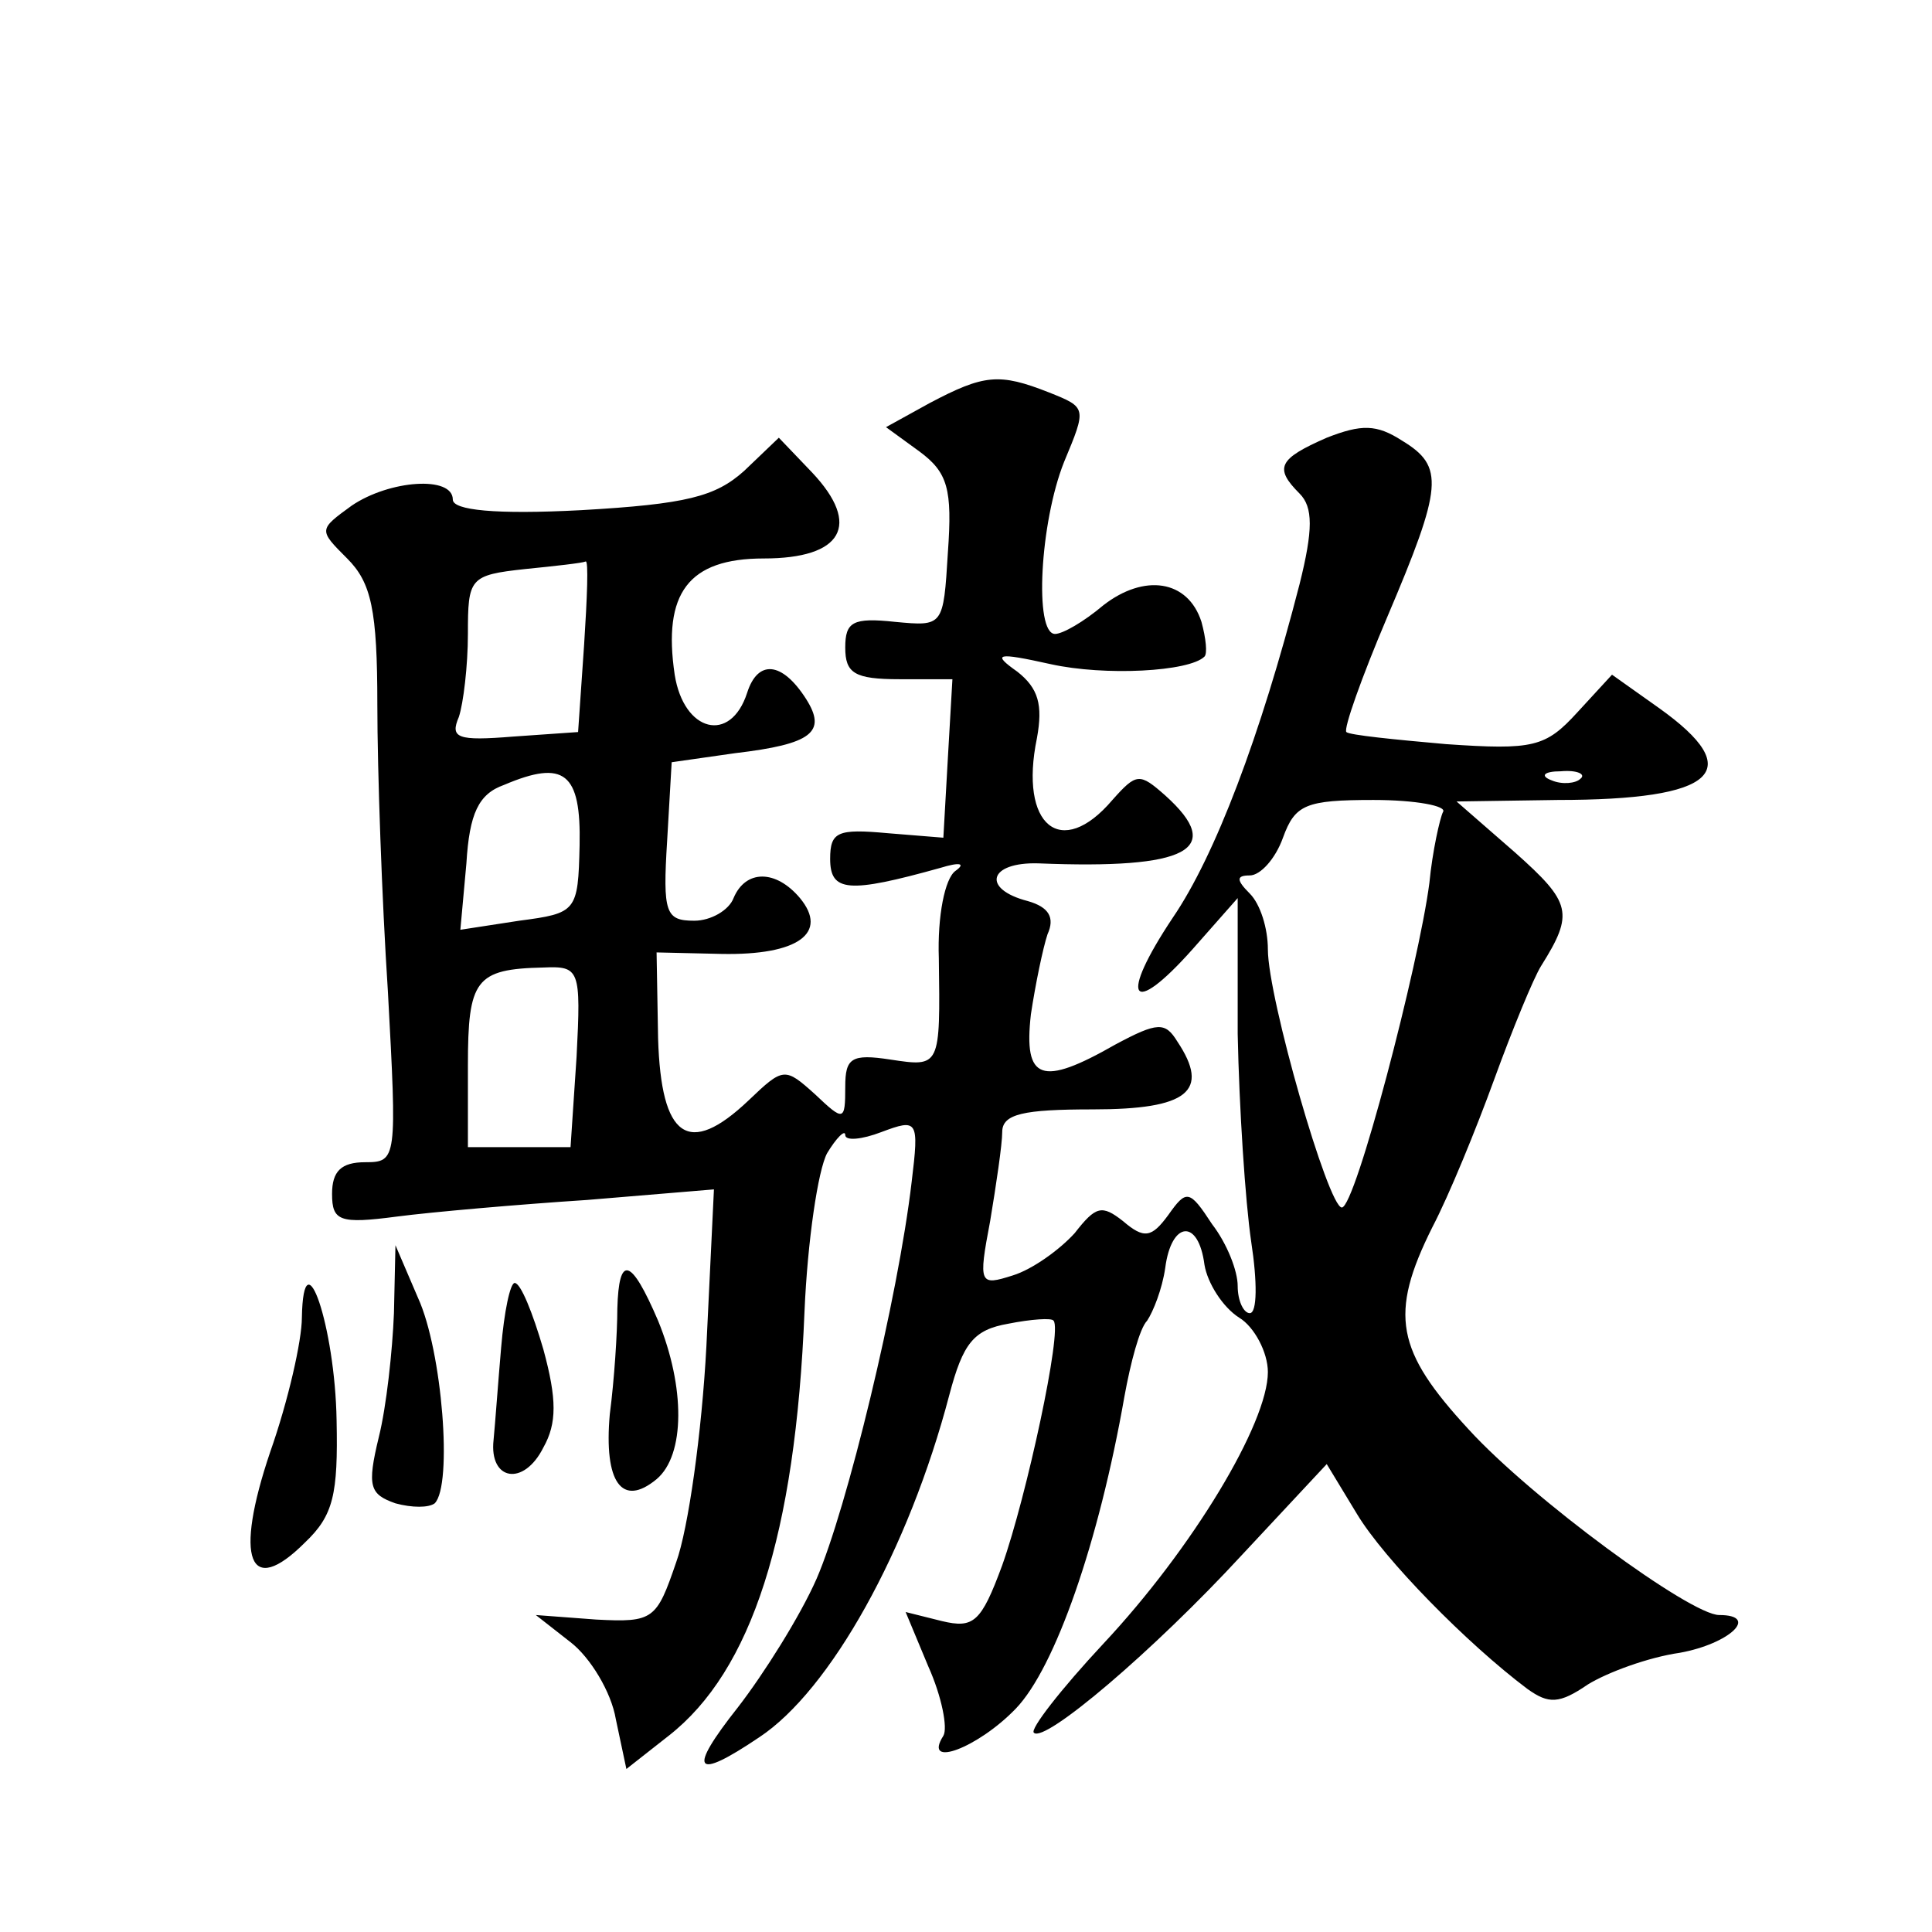 <?xml version="1.0" standalone="no"?>
<!DOCTYPE svg PUBLIC "-//W3C//DTD SVG 20010904//EN"
 "http://www.w3.org/TR/2001/REC-SVG-20010904/DTD/svg10.dtd">
<svg version="1.0" xmlns="http://www.w3.org/2000/svg"
 width="128pt" height="128pt" viewBox="0 0 128 128"
 preserveAspectRatio="xMidYMid meet">
<g transform="translate(0,128) scale(0.1,-0.1)"
fill="#0" stroke="none">
<path d="M616 1013 l-29 -16 22 -16 c19 -14 22 -25 19 -67 -3 -49 -3 -49 -35 -46
-28 3 -33 0 -33 -17 0 -17 6 -21 36 -21 l35 0 -3 -52 -3 -53 -37 3 c-33 3 -38 1
-38 -17 0 -22 12 -23 73 -6 13 4 17 3 10 -2 -7 -5 -12 -30 -11 -58 1 -72 1 -72
-32 -67 -26 4 -30 1 -30 -18 0 -23 -1 -23 -20 -5 -20 18 -21 18 -44 -4 -40 -38
-58 -25 -60 41 l-1 57 43 -1 c51 -1 71 14 52 37 -16 19 -36 19 -44 0 -3 -8 -15
-15 -26 -15 -19 0 -21 5 -18 53 l3 52 42 6 c51 6 61 14 47 36 -16 25 -32 26 -39
4 -11 -34 -42 -26 -48 12 -8 54 9 77 59 77 52 0 65 22 32 57 l-22 23 -23 -22 c-19
-17 -38 -22 -108 -26 -57 -3 -85 0 -85 7 0 16 -42 13 -67 -4 -22 -16 -22 -16 -3
-35 16 -16 20 -34 20 -97 0 -43 3 -129 7 -190 6 -111 6 -113 -15 -113 -16 0 -22
-6 -22 -21 0 -18 5 -20 43 -15 23 3 80 8 126 11 l84 7 -5 -104 c-3 -57 -12 -121
-20 -143 -13 -38 -15 -40 -53 -38 l-40 3 23 -18 c13 -10 27 -33 30 -51 l7 -33 28
22 c55 43 84 133 90 281 2 47 9 94 15 105 6 10 12 16 12 12 0 -4 11 -3 24 2 24
9 25 8 20 -33 -9 -77 -43 -217 -63 -263 -11 -25 -35 -63 -52 -85 -34 -43 -29 -49
14 -20 47 31 99 124 126 227 9 34 16 43 39 47 15 3 29 4 30 2 6 -6 -18 -117 -34
-162 -14 -38 -19 -42 -40 -37 l-24 6 15 -36 c9 -20 13 -41 10 -46 -14 -22 23 -8
48 18 26 27 55 110 72 207 4 22 10 45 15 50 4 6 10 21 12 35 4 31 22 33 26 2 2
-12 12 -28 23 -35 10 -6 19 -23 19 -36 0 -34 -50 -117 -109 -180 -28 -30 -49 -57
-46 -59 7 -7 79 54 138 118 l56 60 20 -33 c18 -30 73 -86 113 -116 14 -10 21 -10
40 3 13 8 40 18 61 21 33 6 53 25 26 25 -19 0 -124 77 -166 123 -48 52 -53 76 -24
134 11 21 29 65 41 98 12 33 26 67 31 75 22 35 20 42 -17 75 l-39 34 67 1 c105
0 126 19 67 61 l-31 22 -23 -25 c-21 -23 -29 -25 -87 -21 -34 3 -64 6 -66 8 -2
2 10 36 27 76 37 87 38 100 10 117 -17 11 -27 11 -50 2 -32 -14 -35 -20 -18 -37
9 -9 9 -24 0 -60 -26 -101 -56 -180 -84 -221 -36 -54 -28 -67 13 -21 l30 34 0 -90
c1 -49 5 -111 9 -138 4 -26 4 -47 -1 -47 -4 0 -8 8 -8 18 0 10 -7 28 -17 41 -15
23 -17 23 -29 6 -11 -15 -16 -16 -30 -4 -14 11 -18 10 -32 -8 -10 -11 -28 -24 -41
-28 -22 -7 -23 -6 -15 36 4 24 8 51 8 59 0 12 14 15 60 15 63 0 78 12 56 45 -8
13 -13 13 -41 -2 -49 -28 -61 -24 -56 20 3 20 8 44 11 53 5 11 1 18 -13 22 -31
8 -26 26 7 25 99 -4 124 9 84 45 -17 15 -19 15 -35 -3 -34 -40 -62 -17 -50 41 4
22 1 33 -13 44 -17 12 -14 13 22 5 36 -8 92 -5 102 5 2 2 1 12 -2 23 -9 28 -38
32 -65 11 -13 -11 -27 -19 -32 -19 -14 0 -10 74 6 114 15 36 15 36 -10 46 -33 13
-43 12 -79 -7z m-229 -160 l-4 -58 -43 -3 c-37 -3 -42 -1 -36 13 3 9 6 34 6 55
0 37 1 39 38 43 20 2 38 4 40 5 2 1 1 -24 -1 -55z m-3 -133 c-1 -44 -2 -45 -40
-50 l-39 -6 4 44 c2 33 8 46 25 52 40 17 51 8 50 -40z m663 44 c-3 -3 -12 -4 -19
-1 -8 3 -5 6 6 6 11 1 17 -2 13 -5z m-91 -22 c-2 -4 -7 -26 -9 -47 -7 -54 -49 -215
-58 -215 -9 0 -49 139 -49 171 0 14 -5 30 -12 37 -9 9 -9 12 0 12 7 0 17 11 22
25 8 22 15 25 60 25 28 0 49 -4 46 -8z m-574 -162 l-4 -60 -34 0 -34 0 0 54 c0
57 5 64 50 65 24 1 25 -1 22 -59z M261 410 c-1 -25 -5 -62 -10 -82 -8 -33 -6 -38
11 -44 11 -3 22 -3 26 0 12 12 5 101 -11 136 l-15 35 -1 -45z M409 413 c0 -16 -2
-47 -5 -70 -4 -45 8 -62 31 -43 19 16 19 61 1 105 -18 42 -26 44 -27 8z M200 407
c0 -15 -9 -55 -21 -89 -24 -71 -14 -97 23 -60 19 18 22 32 21 81 -1 62 -22 124
-23 68z M332 387 c-2 -23 -4 -51 -5 -61 -3 -27 20 -31 33 -5 9 16 9 32 0 65 -7
24 -15 44 -19 44 -3 0 -7 -19 -9 -43z"/>
</g>
</svg>
